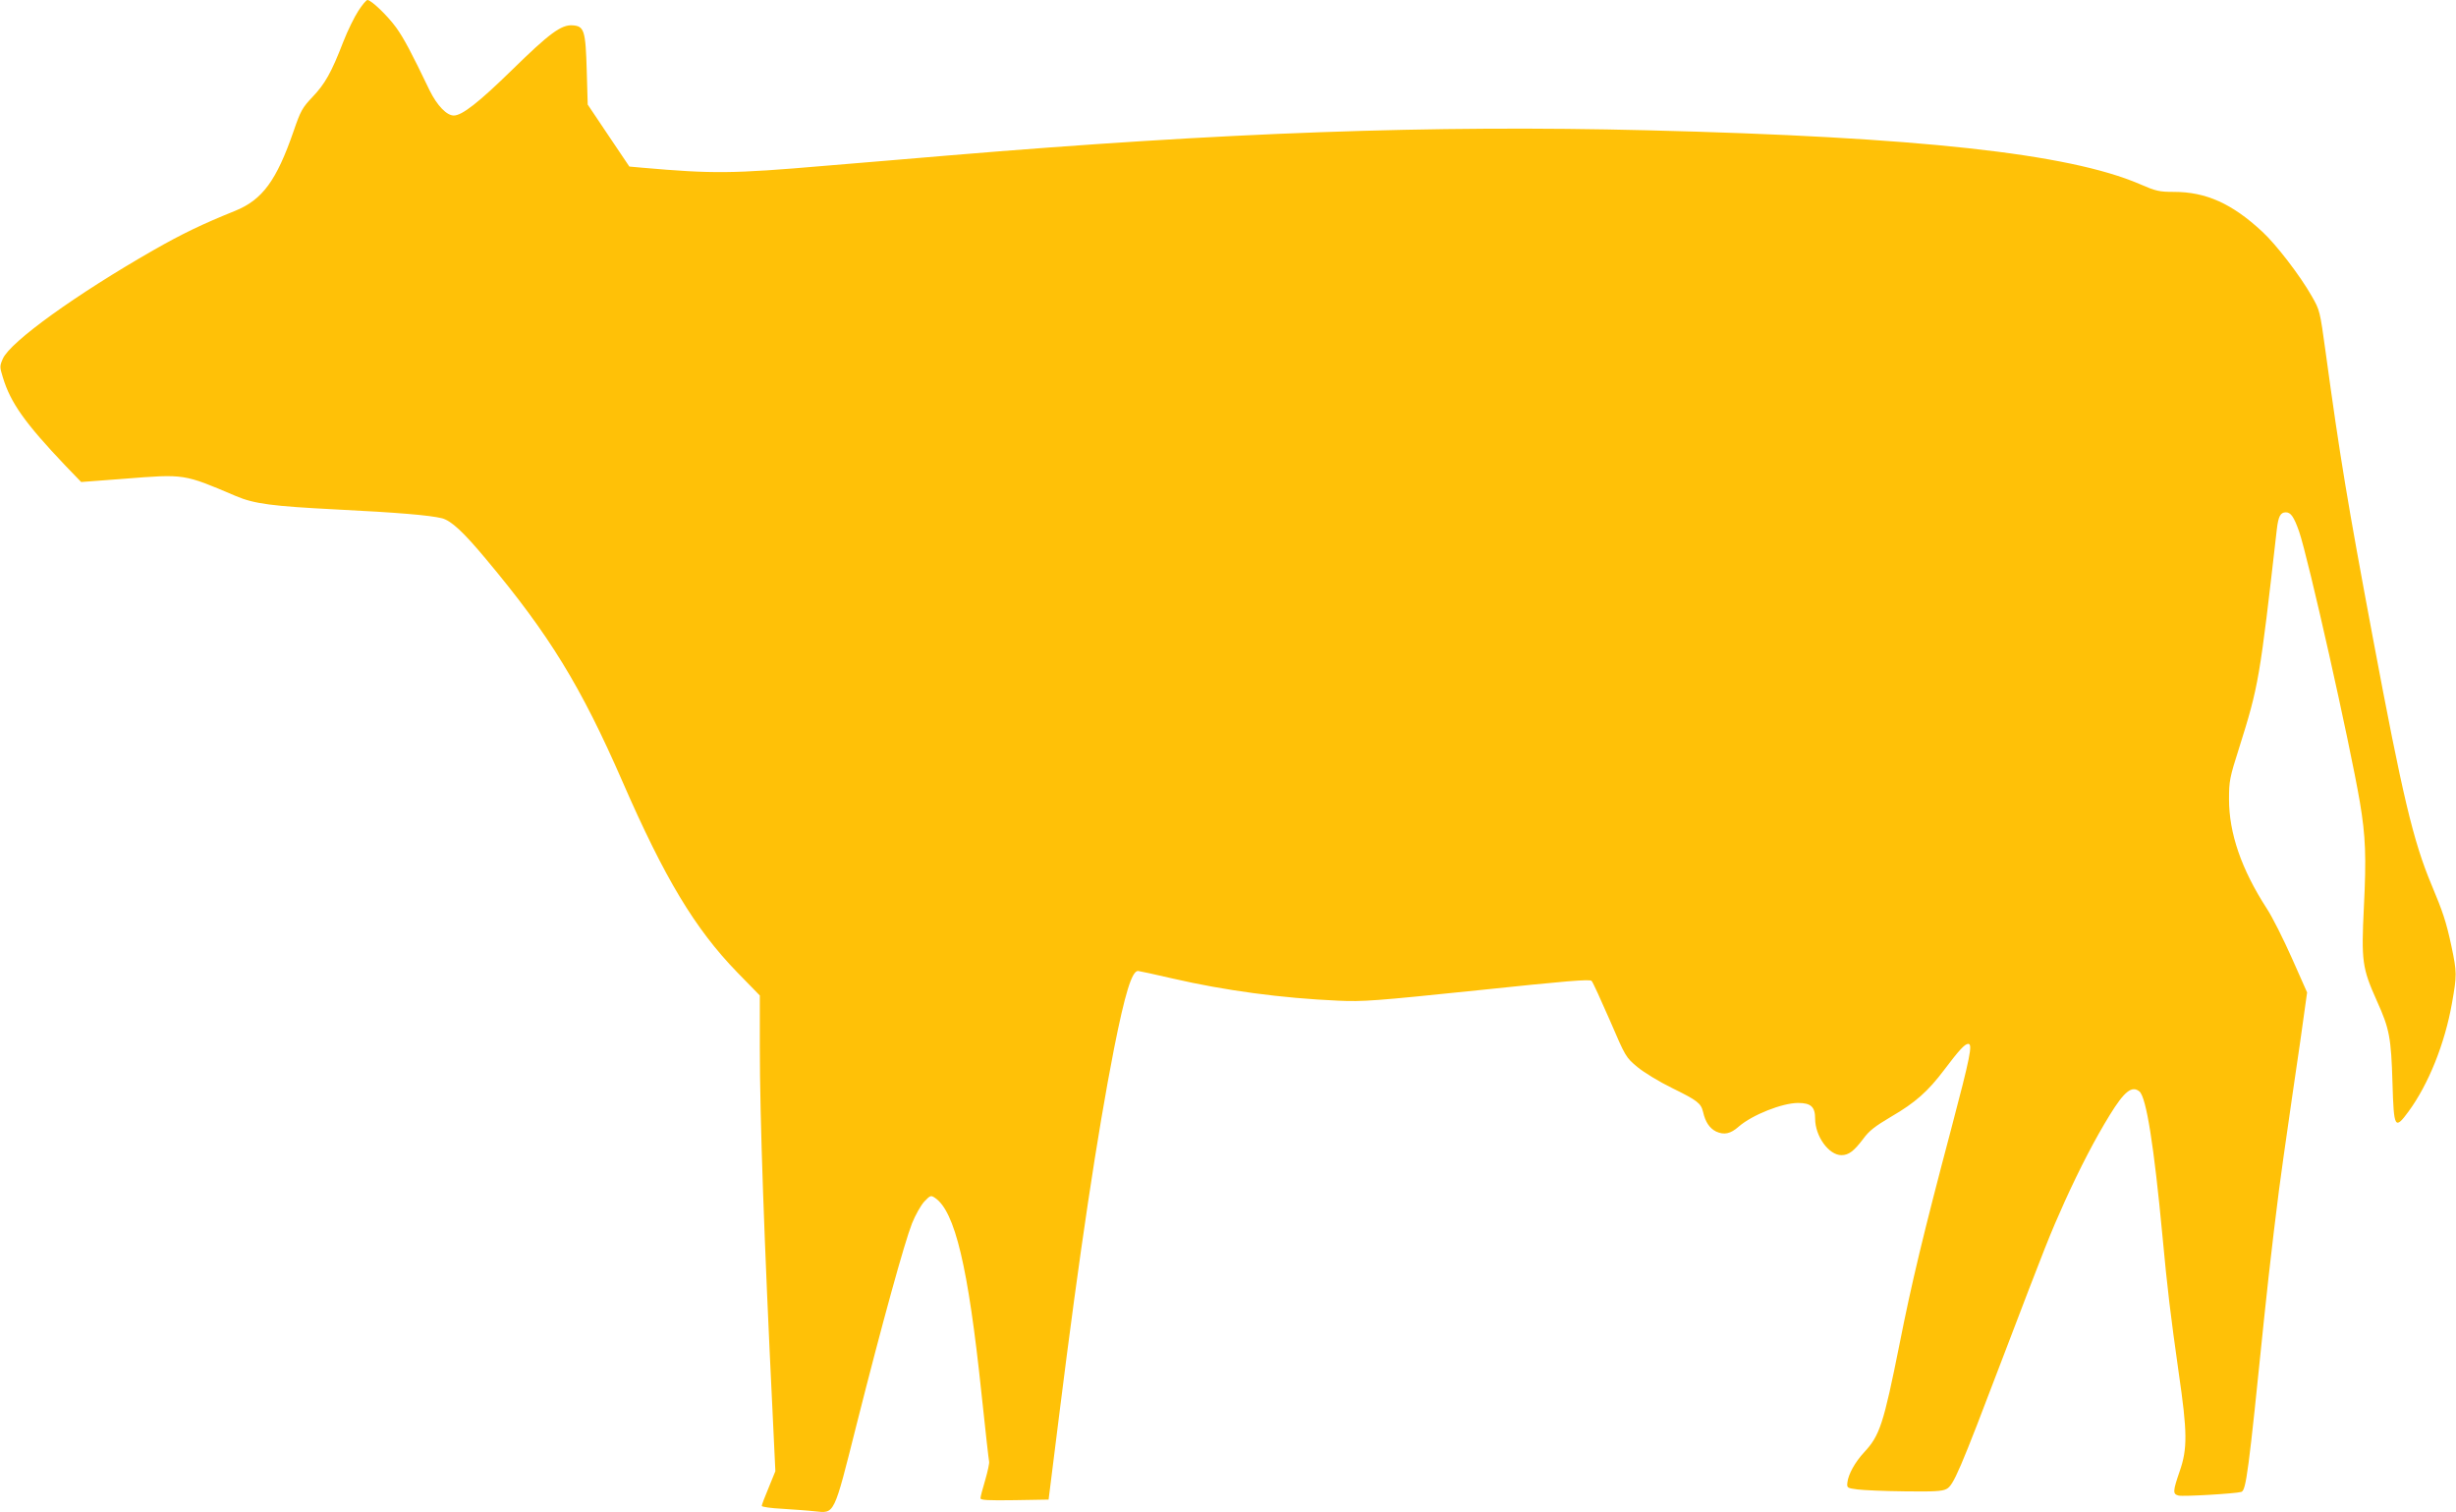 <?xml version="1.0" standalone="no"?>
<!DOCTYPE svg PUBLIC "-//W3C//DTD SVG 20010904//EN"
 "http://www.w3.org/TR/2001/REC-SVG-20010904/DTD/svg10.dtd">
<svg version="1.0" xmlns="http://www.w3.org/2000/svg"
 width="1280pt" height="788pt" viewBox="0 0 1280 788"
 preserveAspectRatio="xMidYMid meet">
<g transform="translate(0,788) scale(0.1,-0.1)"
fill="#ffc107" stroke="none">
<path d="M1868 7824 c-20 -30 -56 -103 -79 -162 -62 -161 -96 -220 -160 -287
-53 -56 -62 -71 -99 -179 -89 -257 -162 -357 -305 -415 -171 -69 -273 -118
-424 -204 -404 -231 -746 -477 -786 -566 -17 -39 -17 -43 0 -98 40 -132 115
-238 328 -462 l80 -83 225 17 c317 25 308 26 581 -90 96 -41 191 -53 524 -70
319 -16 487 -30 551 -46 48 -13 111 -71 230 -214 329 -393 494 -662 711 -1160
219 -502 376 -764 597 -992 l118 -121 0 -269 c0 -368 23 -1016 66 -1894 l15
-316 -35 -86 c-20 -47 -36 -90 -36 -95 0 -5 48 -12 108 -15 59 -4 134 -9 168
-13 105 -11 98 -26 218 451 135 534 250 950 289 1049 17 43 46 94 64 114 31
32 34 34 55 20 105 -69 174 -361 243 -1018 20 -190 38 -350 40 -357 2 -7 -7
-50 -20 -95 -14 -46 -25 -89 -25 -96 0 -10 39 -12 178 -10 l177 3 57 455 c104
832 196 1445 284 1895 57 287 93 405 125 405 5 0 88 -18 183 -40 269 -62 565
-102 861 -115 127 -6 193 -1 725 54 466 49 586 59 595 49 7 -7 49 -100 95
-205 82 -191 83 -193 144 -244 34 -28 114 -77 182 -110 130 -64 149 -78 160
-124 12 -53 34 -85 68 -102 42 -19 75 -12 118 26 70 61 227 123 309 123 67 0
89 -20 89 -82 0 -91 71 -190 137 -190 38 0 65 21 113 84 31 43 61 66 147 117
124 72 191 131 276 244 77 102 107 135 125 135 24 0 10 -68 -88 -440 -146
-551 -207 -805 -270 -1124 -84 -419 -103 -477 -185 -565 -48 -52 -82 -114 -87
-157 -3 -28 -1 -29 52 -36 30 -4 141 -9 245 -10 152 -2 196 0 219 12 37 18 69
93 296 690 225 590 243 635 321 809 80 176 158 326 235 451 75 122 115 154
154 122 36 -30 76 -283 120 -752 26 -280 42 -411 85 -715 45 -308 46 -395 5
-512 -36 -105 -37 -119 -6 -127 25 -6 297 10 327 19 25 8 37 97 119 905 28
272 73 650 101 840 27 190 66 460 87 601 l36 257 -79 178 c-44 99 -102 215
-131 259 -132 204 -197 392 -197 570 0 93 3 112 52 265 103 327 108 359 197
1140 8 69 19 90 47 90 26 0 42 -23 69 -99 48 -139 264 -1101 317 -1411 30
-178 34 -286 21 -546 -14 -284 -9 -319 68 -491 65 -144 74 -189 81 -428 7
-236 12 -245 84 -147 104 142 189 354 226 564 26 147 26 160 -3 298 -27 126
-44 177 -104 320 -95 227 -150 458 -306 1290 -132 705 -170 933 -246 1489 -29
211 -30 215 -72 288 -60 106 -186 270 -258 336 -157 146 -293 207 -460 207
-77 0 -94 4 -179 41 -370 159 -1152 245 -2566 280 -1122 28 -2207 -11 -3640
-131 -192 -16 -483 -41 -645 -54 -488 -42 -584 -42 -953 -10 l-67 6 -109 162
-108 161 -5 175 c-6 211 -13 234 -74 238 -59 4 -121 -42 -316 -233 -173 -169
-260 -237 -303 -237 -37 0 -87 52 -126 131 -96 200 -134 271 -174 327 -44 61
-130 144 -150 144 -6 0 -27 -25 -47 -56z"/>
</g>
</svg>
